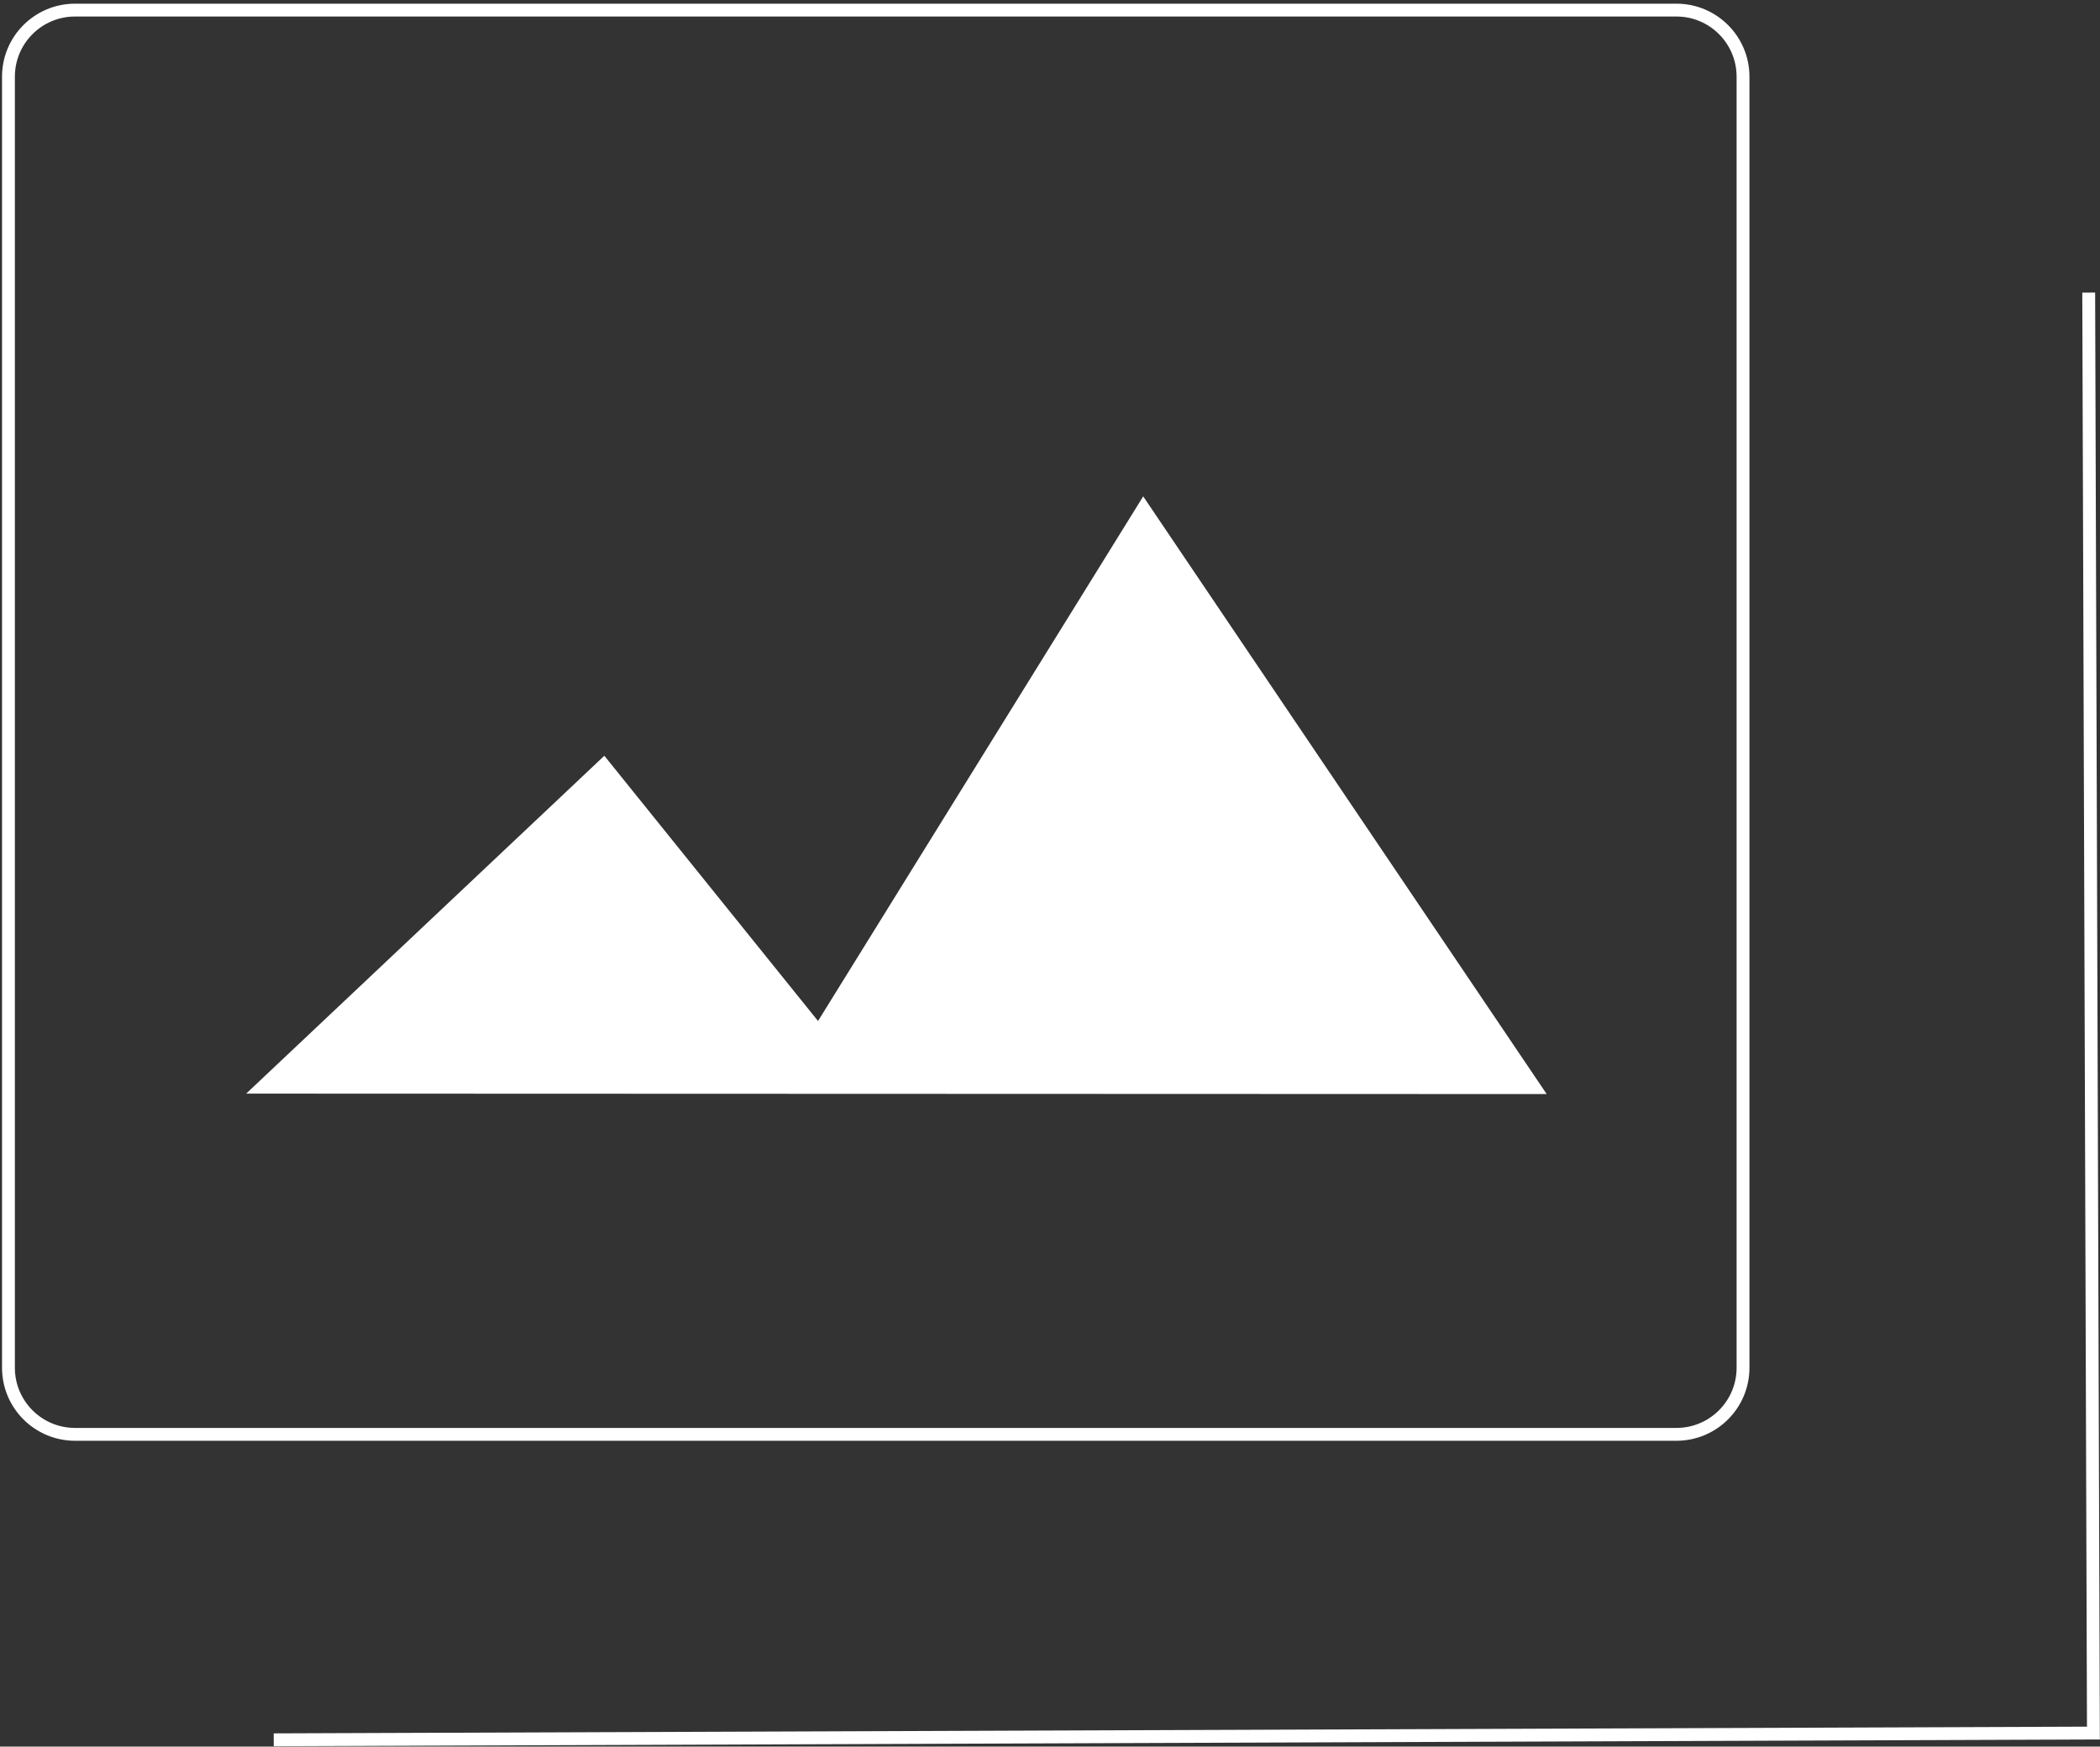 <svg width="327" height="272" viewBox="0 0 327 272" fill="none" xmlns="http://www.w3.org/2000/svg">
<rect x="0" y="0" width="327" height="272" fill="#333333" stroke="none"/>
<path d="M261.043 1.573H11.687C5.959 1.573 1.316 6.216 1.316 11.944V213.003C1.316 218.73 5.959 223.374 11.687 223.374H261.043C266.771 223.374 271.414 218.73 271.414 213.003V11.944C271.414 6.216 266.771 1.573 261.043 1.573Z" stroke="white" stroke-width="2" stroke-miterlimit="22.926"/>
<path d="M42.622 270.942L325.975 269.891L325.242 45.567" stroke="white" stroke-width="2" stroke-miterlimit="22.926"/>
<path fill-rule="evenodd" clip-rule="evenodd" d="M39.286 169.933L240.13 170.005L178.026 77.997L127.419 159.655L94.066 118.251L39.286 169.933Z" fill="white" stroke="white" stroke-width="0.756" stroke-miterlimit="22.926"/>
</svg>

